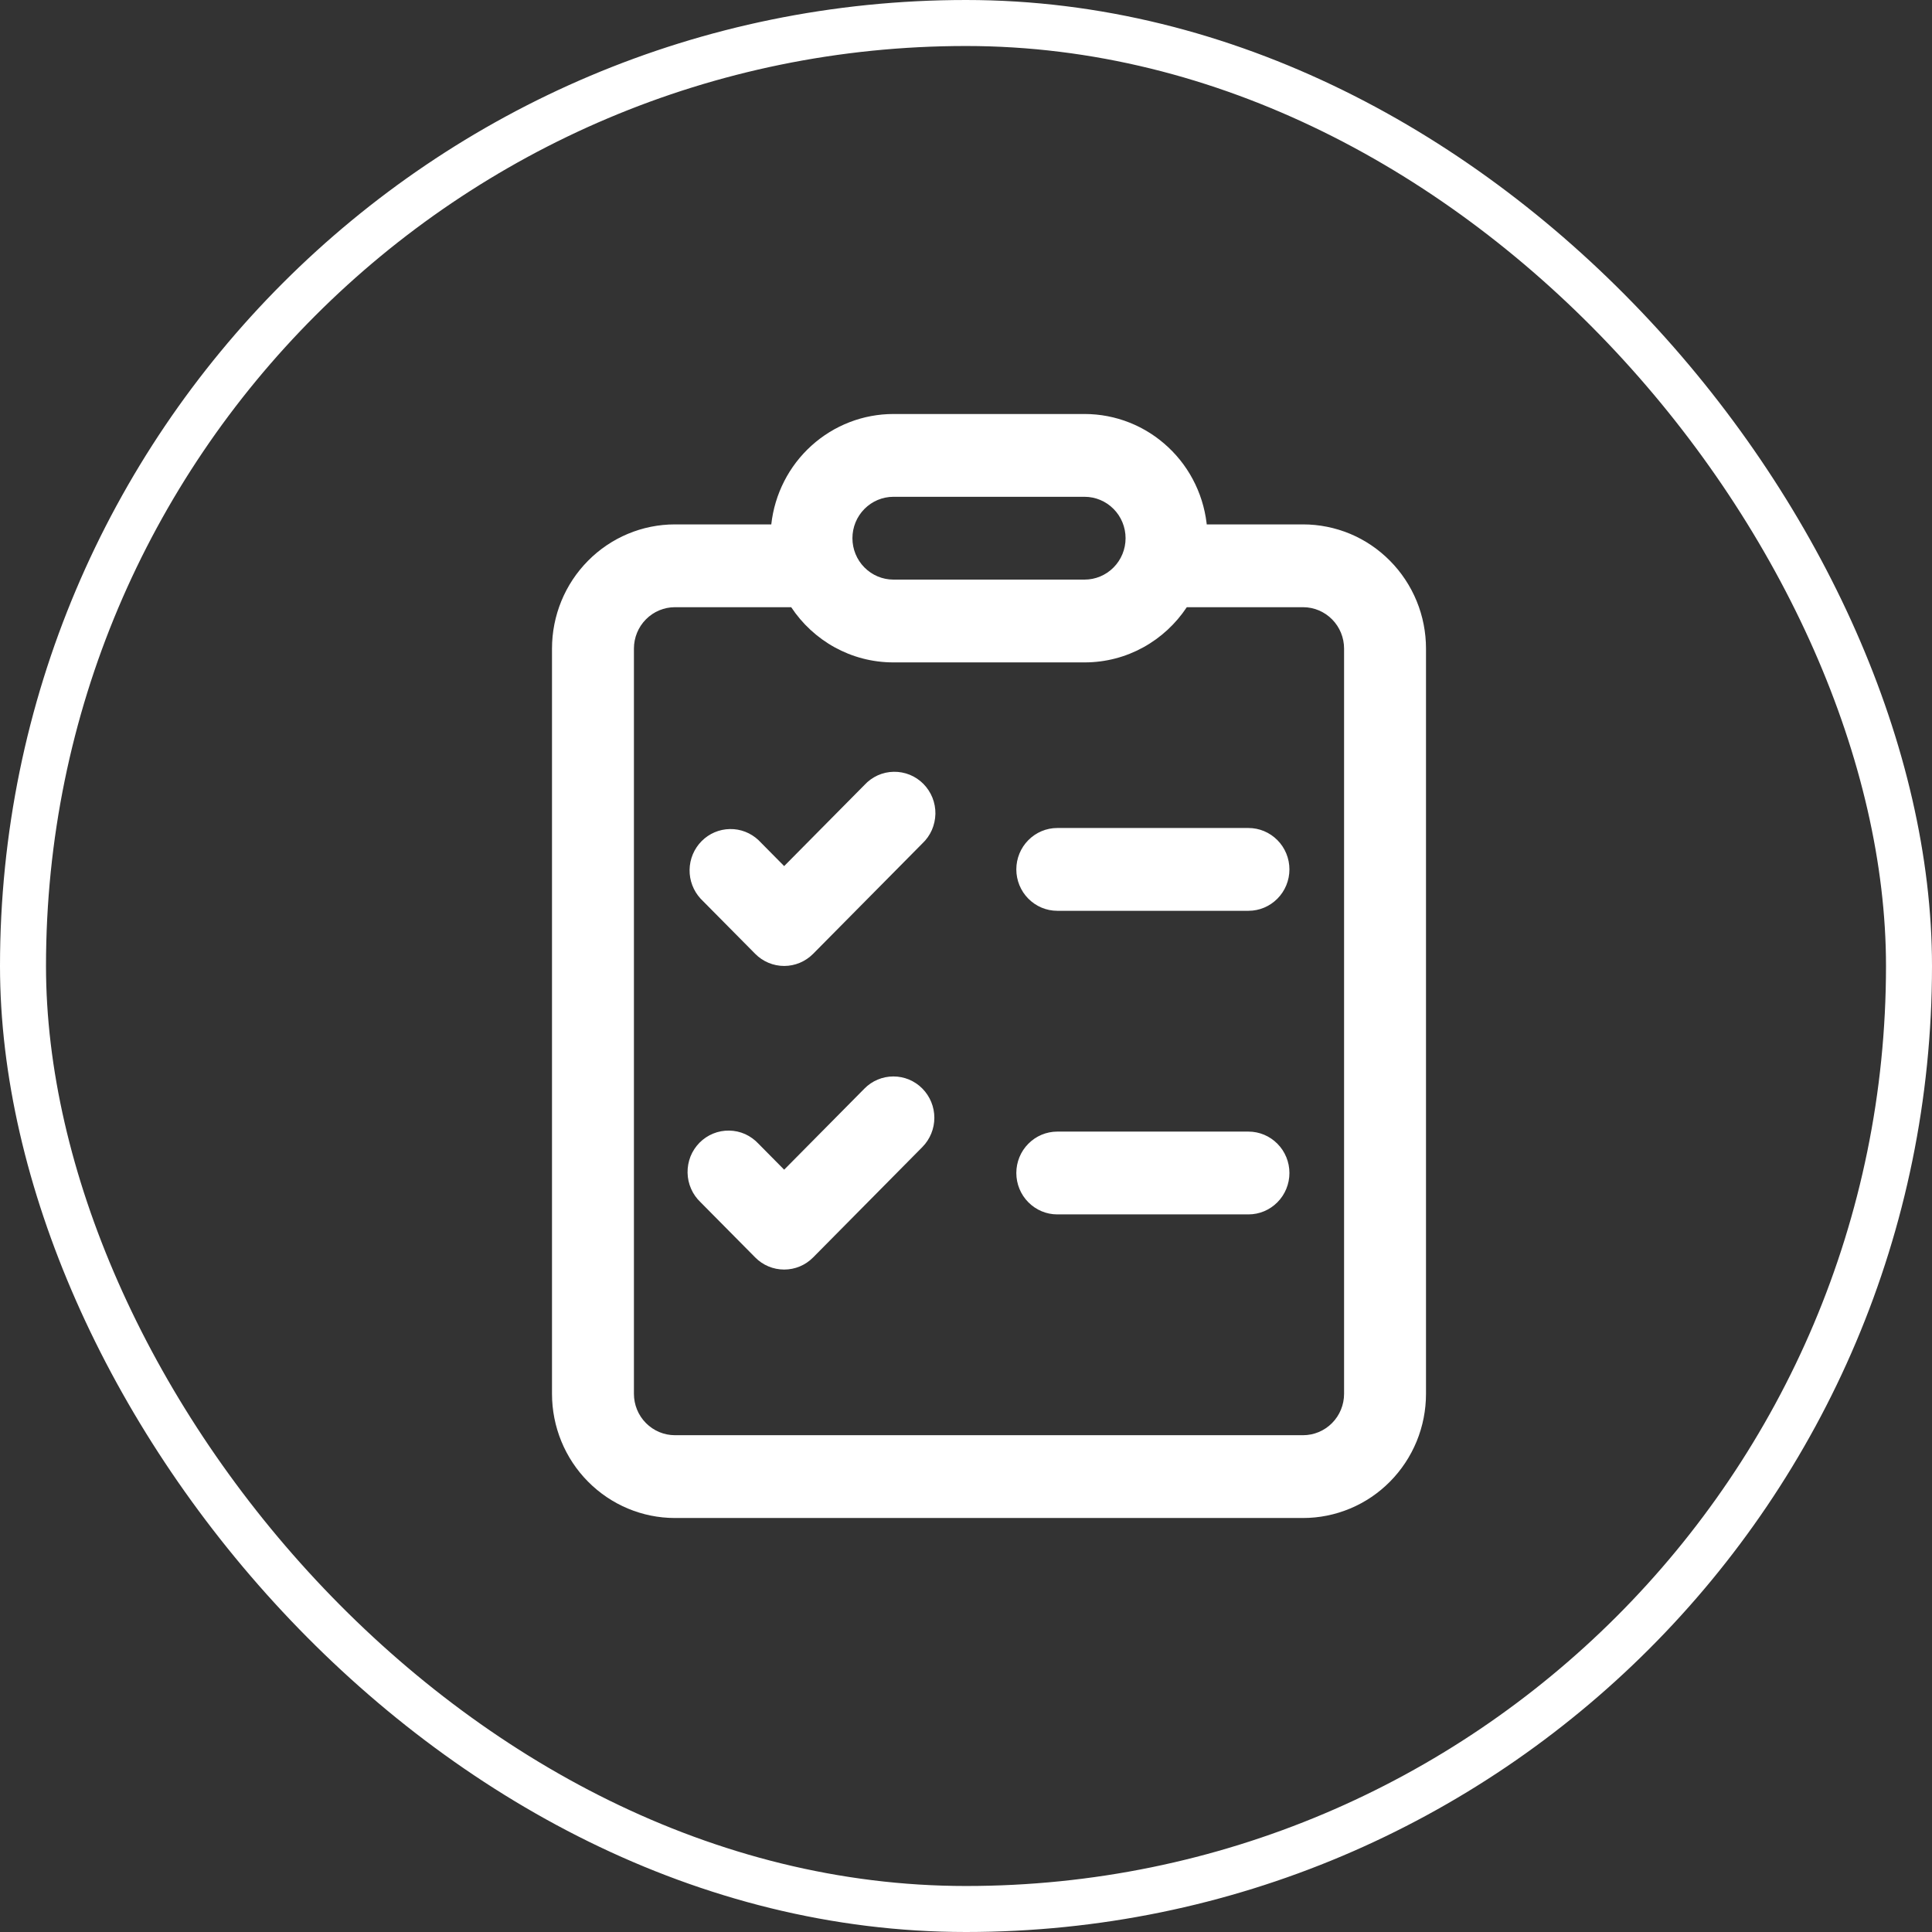 <?xml version="1.0" encoding="UTF-8"?> <svg xmlns="http://www.w3.org/2000/svg" width="42" height="42" viewBox="0 0 42 42" fill="none"><rect x="0" y="0" width="42" height="42" fill="#333333" stroke="none"/> <path d="M22.094 18.9C22.094 18.661 22.188 18.432 22.355 18.264C22.522 18.095 22.748 18 22.984 18H27.141C27.377 18 27.603 18.095 27.77 18.264C27.937 18.432 28.031 18.661 28.031 18.9C28.031 19.139 27.937 19.368 27.77 19.536C27.603 19.705 27.377 19.8 27.141 19.8H22.984C22.748 19.8 22.522 19.705 22.355 19.536C22.188 19.368 22.094 19.139 22.094 18.9V18.9ZM22.984 24.6C22.748 24.6 22.522 24.695 22.355 24.864C22.188 25.032 22.094 25.261 22.094 25.5C22.094 25.739 22.188 25.968 22.355 26.136C22.522 26.305 22.748 26.4 22.984 26.4H27.141C27.377 26.4 27.603 26.305 27.77 26.136C27.937 25.968 28.031 25.739 28.031 25.5C28.031 25.261 27.937 25.032 27.77 24.864C27.603 24.695 27.377 24.6 27.141 24.6H22.984ZM20.051 18.336C20.139 18.254 20.209 18.154 20.258 18.044C20.306 17.933 20.332 17.814 20.335 17.693C20.337 17.573 20.315 17.453 20.27 17.34C20.225 17.228 20.158 17.127 20.074 17.041C19.989 16.956 19.889 16.888 19.778 16.843C19.667 16.798 19.548 16.776 19.428 16.778C19.309 16.78 19.191 16.806 19.082 16.855C18.972 16.905 18.874 16.976 18.793 17.064L17.047 18.828L16.489 18.264C16.32 18.105 16.097 18.018 15.866 18.023C15.635 18.027 15.415 18.121 15.252 18.286C15.089 18.451 14.995 18.673 14.991 18.907C14.987 19.14 15.073 19.365 15.23 19.536L16.418 20.736C16.584 20.904 16.811 20.999 17.047 20.999C17.283 20.999 17.509 20.904 17.676 20.736L20.051 18.336ZM20.051 23.664C20.218 23.833 20.312 24.061 20.312 24.3C20.312 24.538 20.218 24.767 20.051 24.936L17.676 27.336C17.509 27.505 17.283 27.599 17.047 27.599C16.811 27.599 16.584 27.505 16.418 27.336L15.23 26.136C15.143 26.054 15.072 25.954 15.024 25.844C14.975 25.733 14.949 25.614 14.947 25.493C14.945 25.373 14.967 25.253 15.011 25.14C15.056 25.028 15.123 24.927 15.207 24.841C15.292 24.756 15.393 24.688 15.504 24.643C15.614 24.598 15.733 24.576 15.853 24.578C15.973 24.58 16.09 24.606 16.2 24.655C16.309 24.705 16.407 24.776 16.489 24.864L17.047 25.428L18.793 23.664C18.959 23.495 19.186 23.401 19.422 23.401C19.658 23.401 19.884 23.495 20.051 23.664V23.664ZM26.243 11.501C26.193 10.821 25.891 10.185 25.396 9.722C24.902 9.258 24.253 9 23.578 9H19.422C18.765 9 18.131 9.245 17.641 9.688C17.151 10.13 16.84 10.74 16.767 11.4H14.672C13.963 11.4 13.284 11.684 12.783 12.191C12.281 12.697 12 13.384 12 14.1V30.3C12 31.016 12.281 31.703 12.783 32.209C13.284 32.715 13.963 33 14.672 33H28.328C28.679 33 29.026 32.93 29.351 32.794C29.675 32.659 29.969 32.46 30.217 32.209C30.465 31.959 30.662 31.661 30.797 31.333C30.931 31.006 31 30.655 31 30.3V14.1C31 13.745 30.931 13.394 30.797 13.067C30.662 12.739 30.465 12.441 30.217 12.191C29.969 11.94 29.675 11.741 29.351 11.605C29.026 11.47 28.679 11.4 28.328 11.4H26.233L26.243 11.501V11.501ZM26.243 11.515L26.25 11.7C26.25 11.638 26.248 11.576 26.244 11.515H26.243ZM19.422 14.4H23.578C24.504 14.4 25.32 13.924 25.8 13.2H28.328C28.564 13.2 28.791 13.295 28.958 13.464C29.125 13.632 29.219 13.861 29.219 14.1V30.3C29.219 30.539 29.125 30.768 28.958 30.936C28.791 31.105 28.564 31.2 28.328 31.2H14.672C14.436 31.2 14.209 31.105 14.042 30.936C13.875 30.768 13.781 30.539 13.781 30.3V14.1C13.781 13.861 13.875 13.632 14.042 13.464C14.209 13.295 14.436 13.2 14.672 13.2H17.2C17.68 13.924 18.496 14.4 19.422 14.4ZM19.422 10.8H23.578C23.814 10.8 24.041 10.895 24.208 11.064C24.375 11.232 24.469 11.461 24.469 11.7C24.469 11.939 24.375 12.168 24.208 12.336C24.041 12.505 23.814 12.6 23.578 12.6H19.422C19.186 12.6 18.959 12.505 18.792 12.336C18.625 12.168 18.531 11.939 18.531 11.7C18.531 11.461 18.625 11.232 18.792 11.064C18.959 10.895 19.186 10.8 19.422 10.8Z" fill="white"></path> <rect x="0.5" y="0.5" width="41" height="41" rx="20.5" stroke="white"></rect> </svg> 